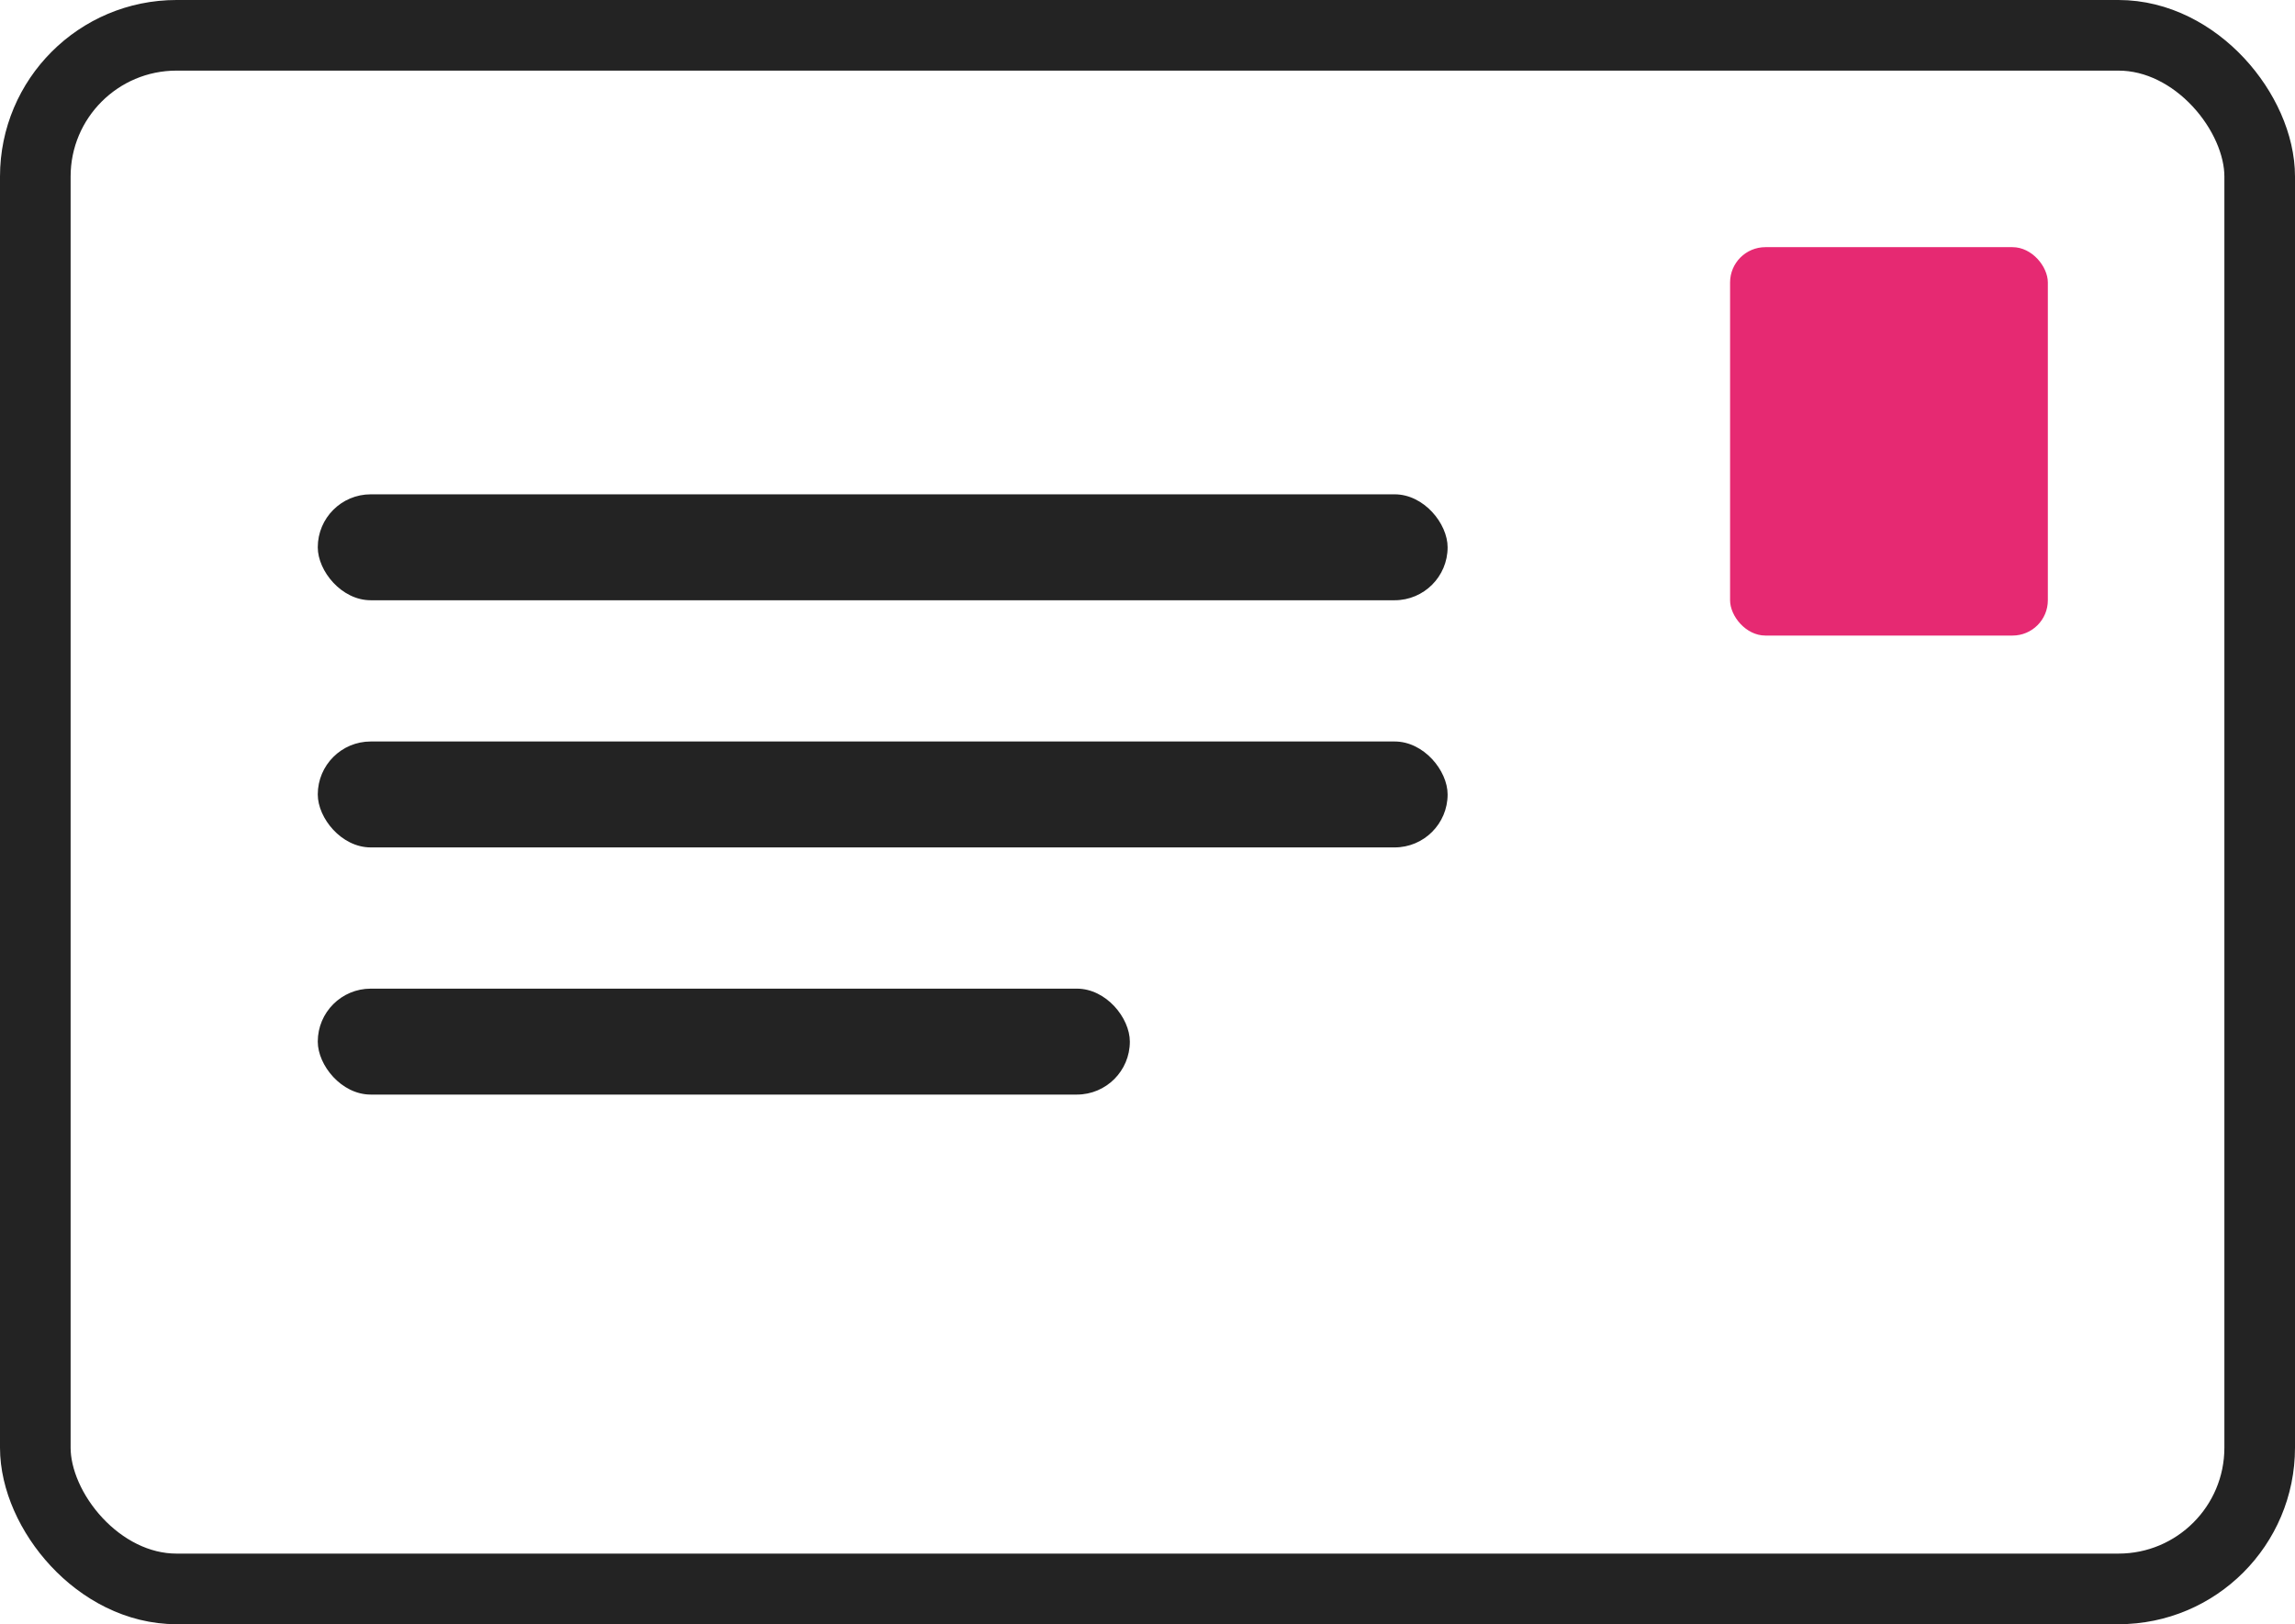 <svg xmlns="http://www.w3.org/2000/svg" width="65" height="46" viewBox="0 0 65 46">
    <g fill="none" fill-rule="evenodd">
        <rect width="63" height="44" x="1" y="1" stroke="#232323" stroke-width="2" rx="4"/>
        <rect width="9" height="11" x="49" y="7" fill="#E62972" rx="1"/>
        <rect width="32" height="3" x="9" y="14" fill="#232323" rx="1.5"/>
        <rect width="32" height="3" x="9" y="21" fill="#232323" rx="1.5"/>
        <rect width="23" height="3" x="9" y="28" fill="#232323" rx="1.5"/>
    </g>
</svg>
